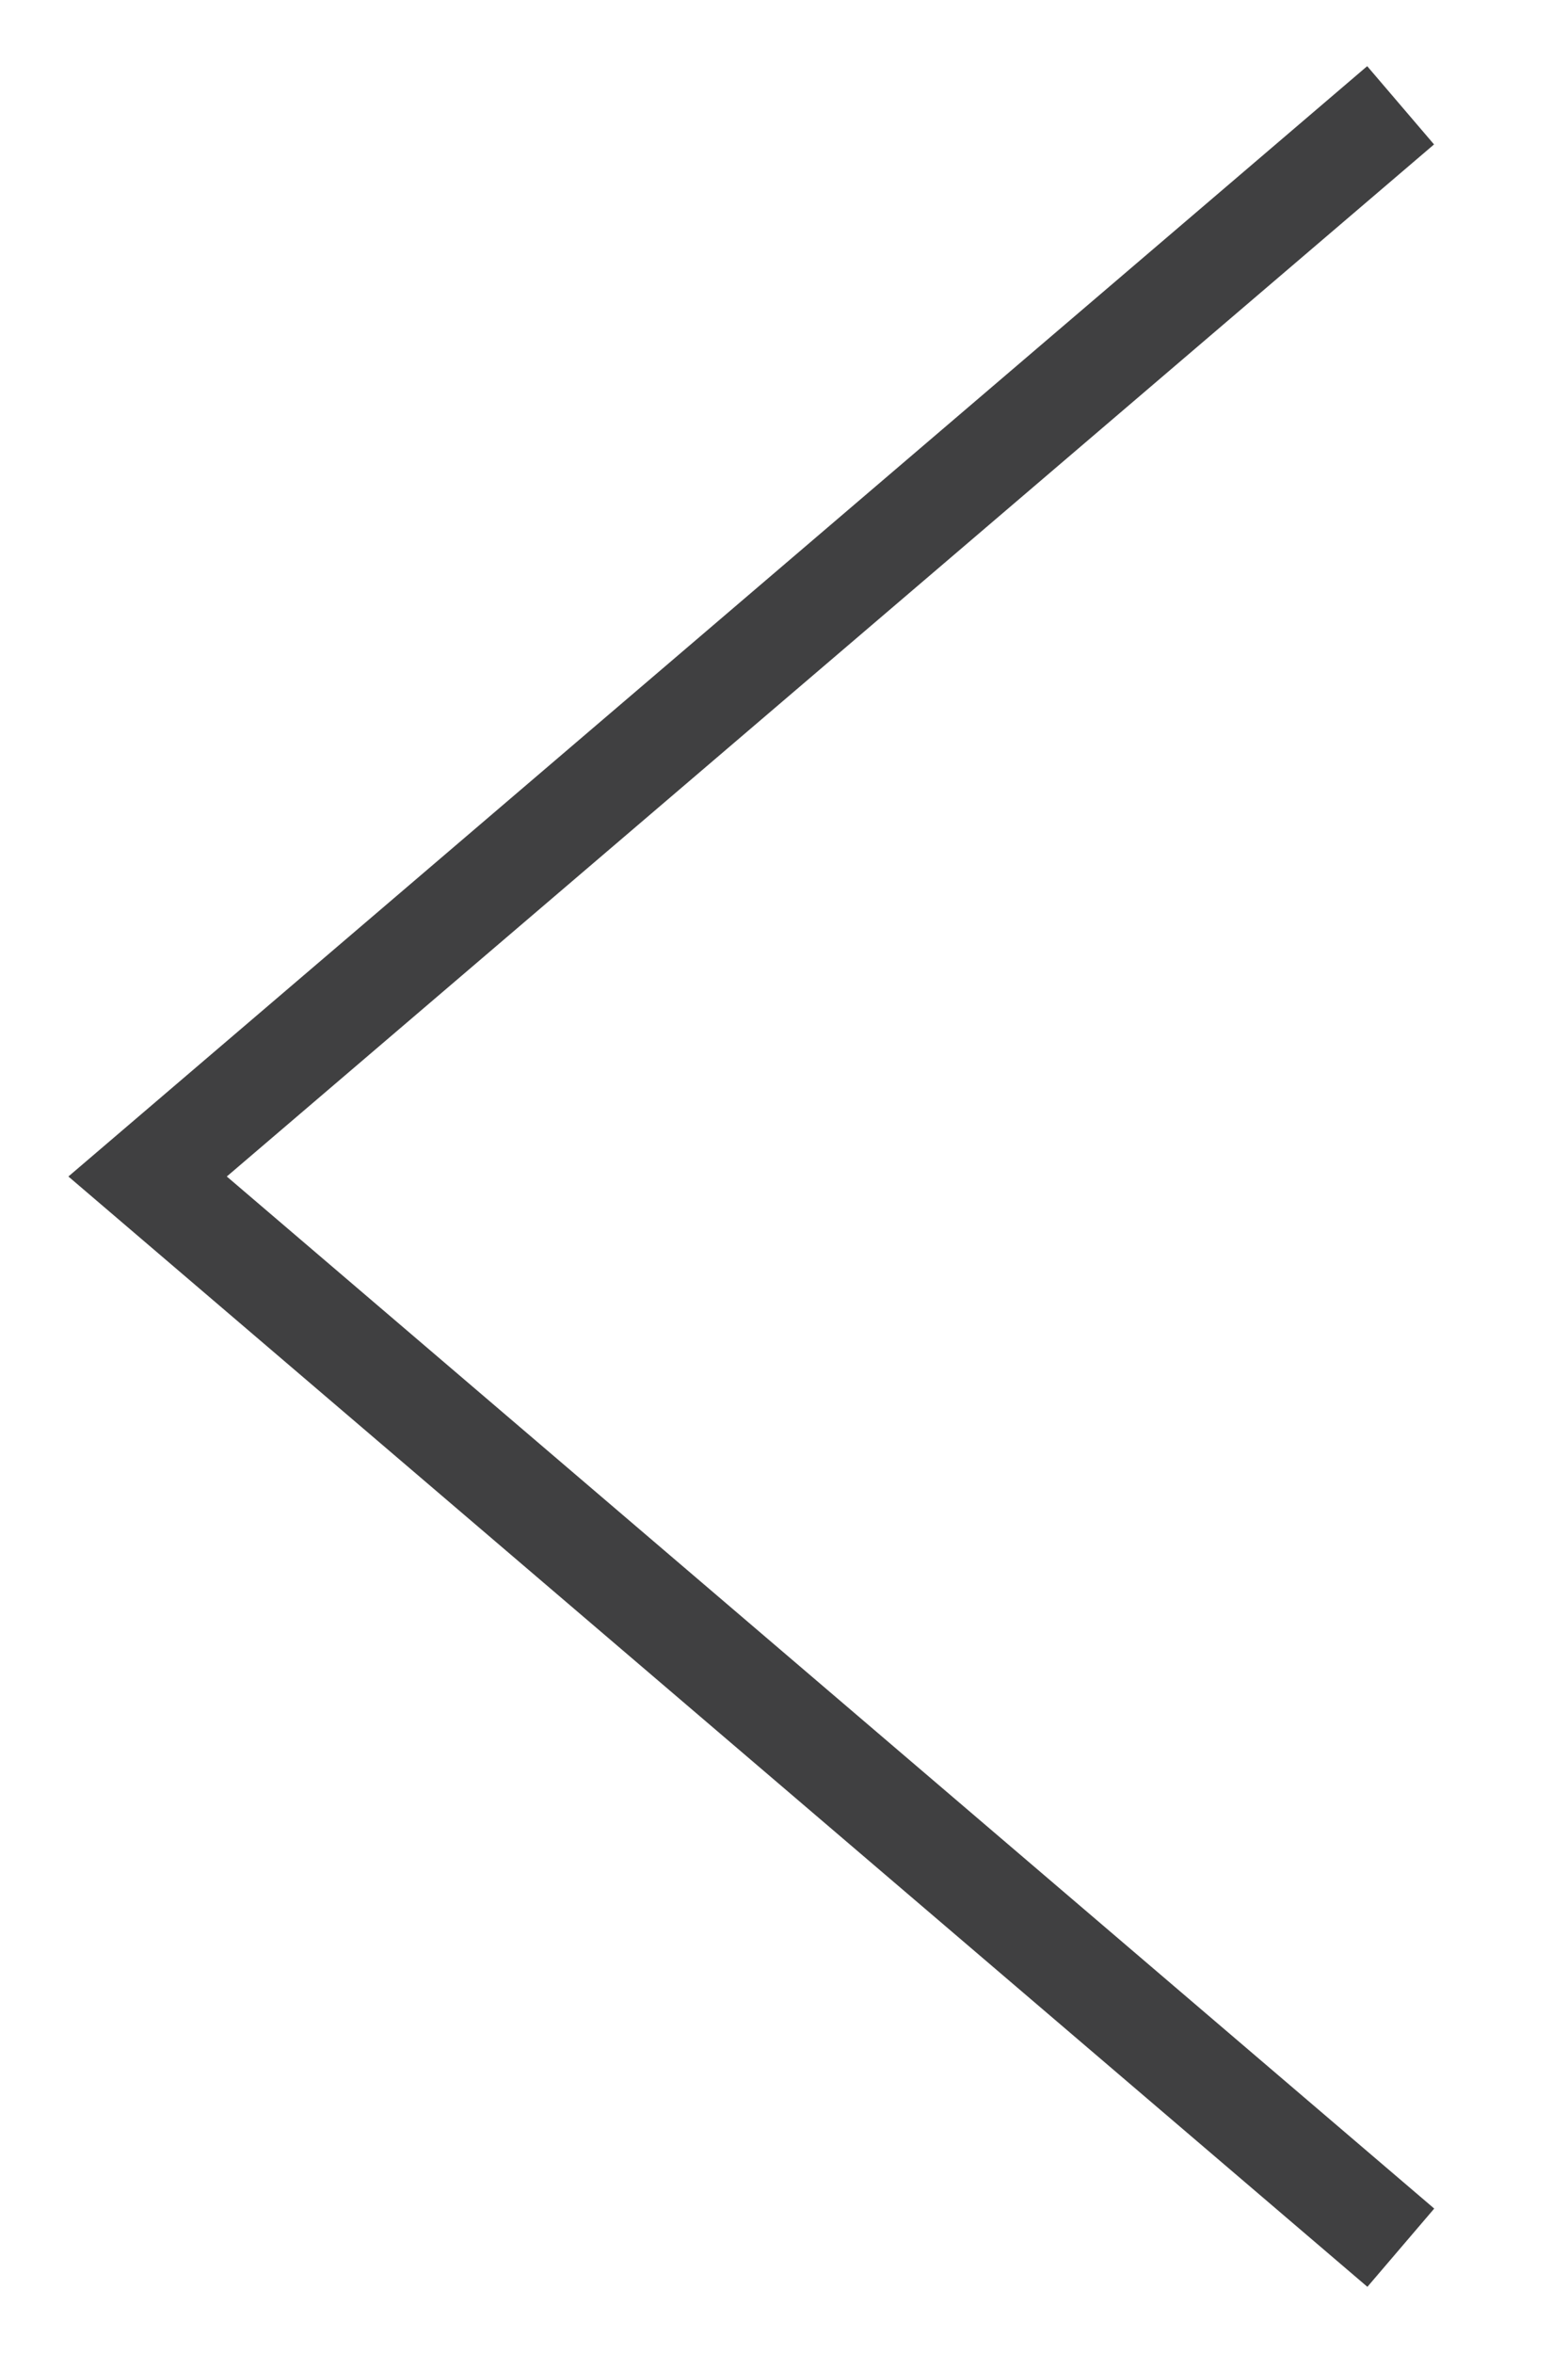 <svg width="8" height="12" viewBox="0 0 8 12" fill="none" xmlns="http://www.w3.org/2000/svg">
<path d="M7.146 0.537L0.753 6L7.147 11.463" stroke="#404041" stroke-width="0.525" stroke-miterlimit="10"/>
</svg>

